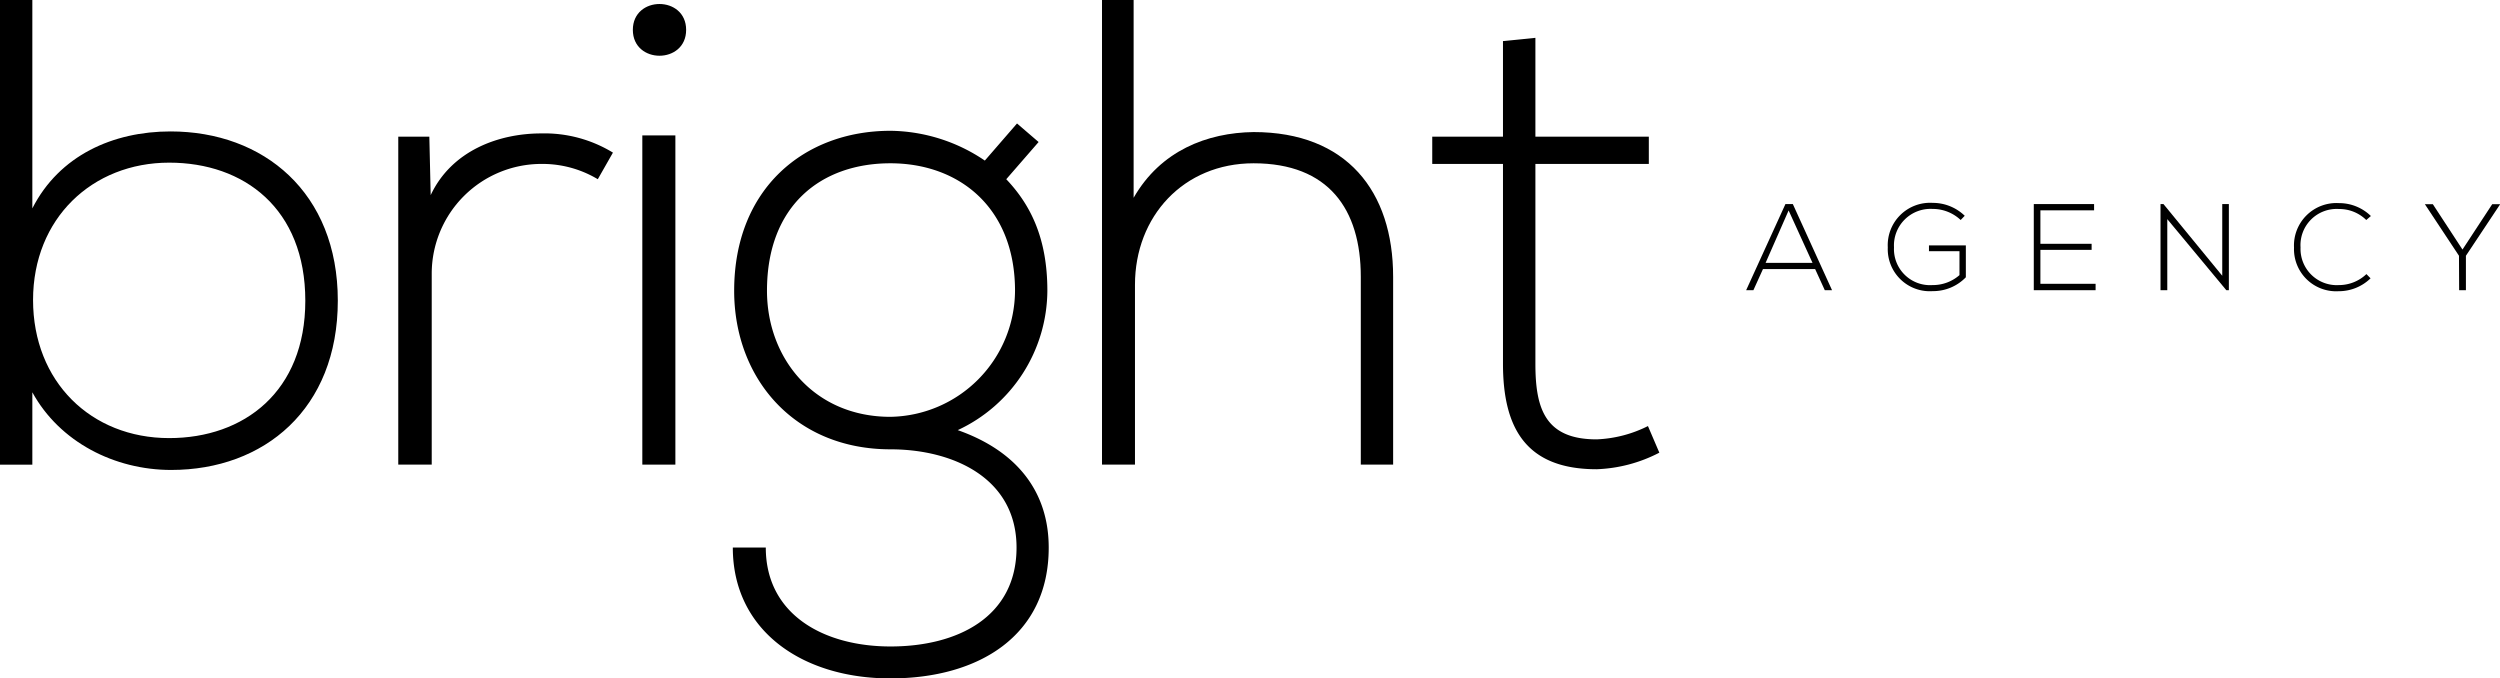 <svg xmlns="http://www.w3.org/2000/svg" viewBox="0 0 313.86 85.16">
  <g fill="currentColor">
    <path d="M4.06,0V26.16C7.45,19.5,14.21,16.5,21.41,16.5c11.67,0,21,7.66,21,21.25S33.17,59,21.49,59c-7.11,0-14-3.5-17.43-9.75v9.09H0V0Zm.09,37.66C4.15,47.91,11.42,55,21.24,55c9.39,0,17.09-5.83,17.09-17.24,0-11.59-7.7-17.34-17.09-17.34-9.65,0-17.09,7-17.09,17.25"/>
    <path d="M53.9,17.16l.17,7.34c2.62-5.59,8.54-7.75,13.88-7.75a16.47,16.47,0,0,1,9,2.41L75.05,22.5A13.52,13.52,0,0,0,68,20.58a13.78,13.78,0,0,0-13.8,13.75v24H50V17.16Z"/>
    <rect x="80.64" y="17" width="4.15" height="41.33"/>
    <path class="logo-dot" d="M79.45,3.75c0,4.33,6.69,4.33,6.69,0s-6.69-4.33-6.69,0"/>
    <path d="M127.68,15.5l2.71,2.33-4.06,4.67c3,3.16,5.16,7.33,5.16,14A19.43,19.43,0,0,1,120.24,54c7.36,2.59,11.42,7.67,11.42,14.75,0,11.08-8.8,16.42-19.88,16.42S92,79.16,92,68.74h4.14c0,8.42,7.28,12.42,15.66,12.42s15.82-3.67,15.82-12.42-8-12.33-15.82-12.33c-12.1,0-19.63-8.91-19.63-19.91,0-12.84,8.8-20.08,19.63-20.08a21.49,21.49,0,0,1,11.84,3.74Zm-31.39,21c0,8.5,5.93,15.83,15.49,15.83A15.91,15.91,0,0,0,127.43,36.5c0-10.42-7-16-15.65-16s-15.49,5.25-15.49,16"/>
    <path d="M142.32,0V24.83c3.39-5.92,9.23-8.17,15.06-8.25,11.68,0,17.52,7.42,17.52,18.17V58.33h-4.06V34.75c0-8.5-4.06-14.25-13.46-14.25-8.79,0-14.89,6.66-14.89,15.25V58.33h-4.14V0Z"/>
    <path d="M192.76,4.75V17.16H207v3.42H192.76V45.66c0,5.58,1.18,9.5,7.69,9.5a15.72,15.72,0,0,0,6.44-1.67l1.43,3.34a18.45,18.45,0,0,1-7.87,2.08c-8.88,0-11.76-5.17-11.76-13.25V20.58h-8.88V17.16h8.88v-12Z"/>
    <path d="M229.09,36.43l-1.21-2.65h-6.55l-1.2,2.65h-.91l4.93-10.81h.93L230,36.43ZM227.55,33l-3-6.58L221.66,33Z"/>
    <path d="M246.15,27.62a5.12,5.12,0,0,0-3.53-1.39,4.59,4.59,0,0,0-4.84,4.82,4.53,4.53,0,0,0,4.84,4.74A5.07,5.07,0,0,0,246,34.54v-3h-3.83v-.73h4.63v4a5.71,5.71,0,0,1-4.15,1.74A5.28,5.28,0,0,1,237,31.06a5.32,5.32,0,0,1,5.66-5.59,5.76,5.76,0,0,1,4,1.62Z"/>
    <path d="M256.16,30.61h6.43v.76h-6.43v4.26h6.93v.8h-7.76V25.62h7.57v.79h-6.74Z"/>
    <path d="M271.61,25.62l7.38,9V25.62h.83V36.43h-.32l-7.41-8.92v8.92h-.85V25.62Z"/>
    <path d="M297.61,34.94a5.71,5.71,0,0,1-4,1.62A5.29,5.29,0,0,1,288,31.09a5.33,5.33,0,0,1,5.65-5.59,5.71,5.71,0,0,1,4,1.62l-.58.5a4.83,4.83,0,0,0-3.42-1.38,4.54,4.54,0,0,0-4.83,4.82,4.55,4.55,0,0,0,4.83,4.73,5,5,0,0,0,3.44-1.38Z"/>
    <path d="M308.71,32.11l-4.28-6.47v0h1l3.72,5.69,3.73-5.69h1v0l-4.3,6.47v4.32h-.85Z"/>
  </g>
</svg>
